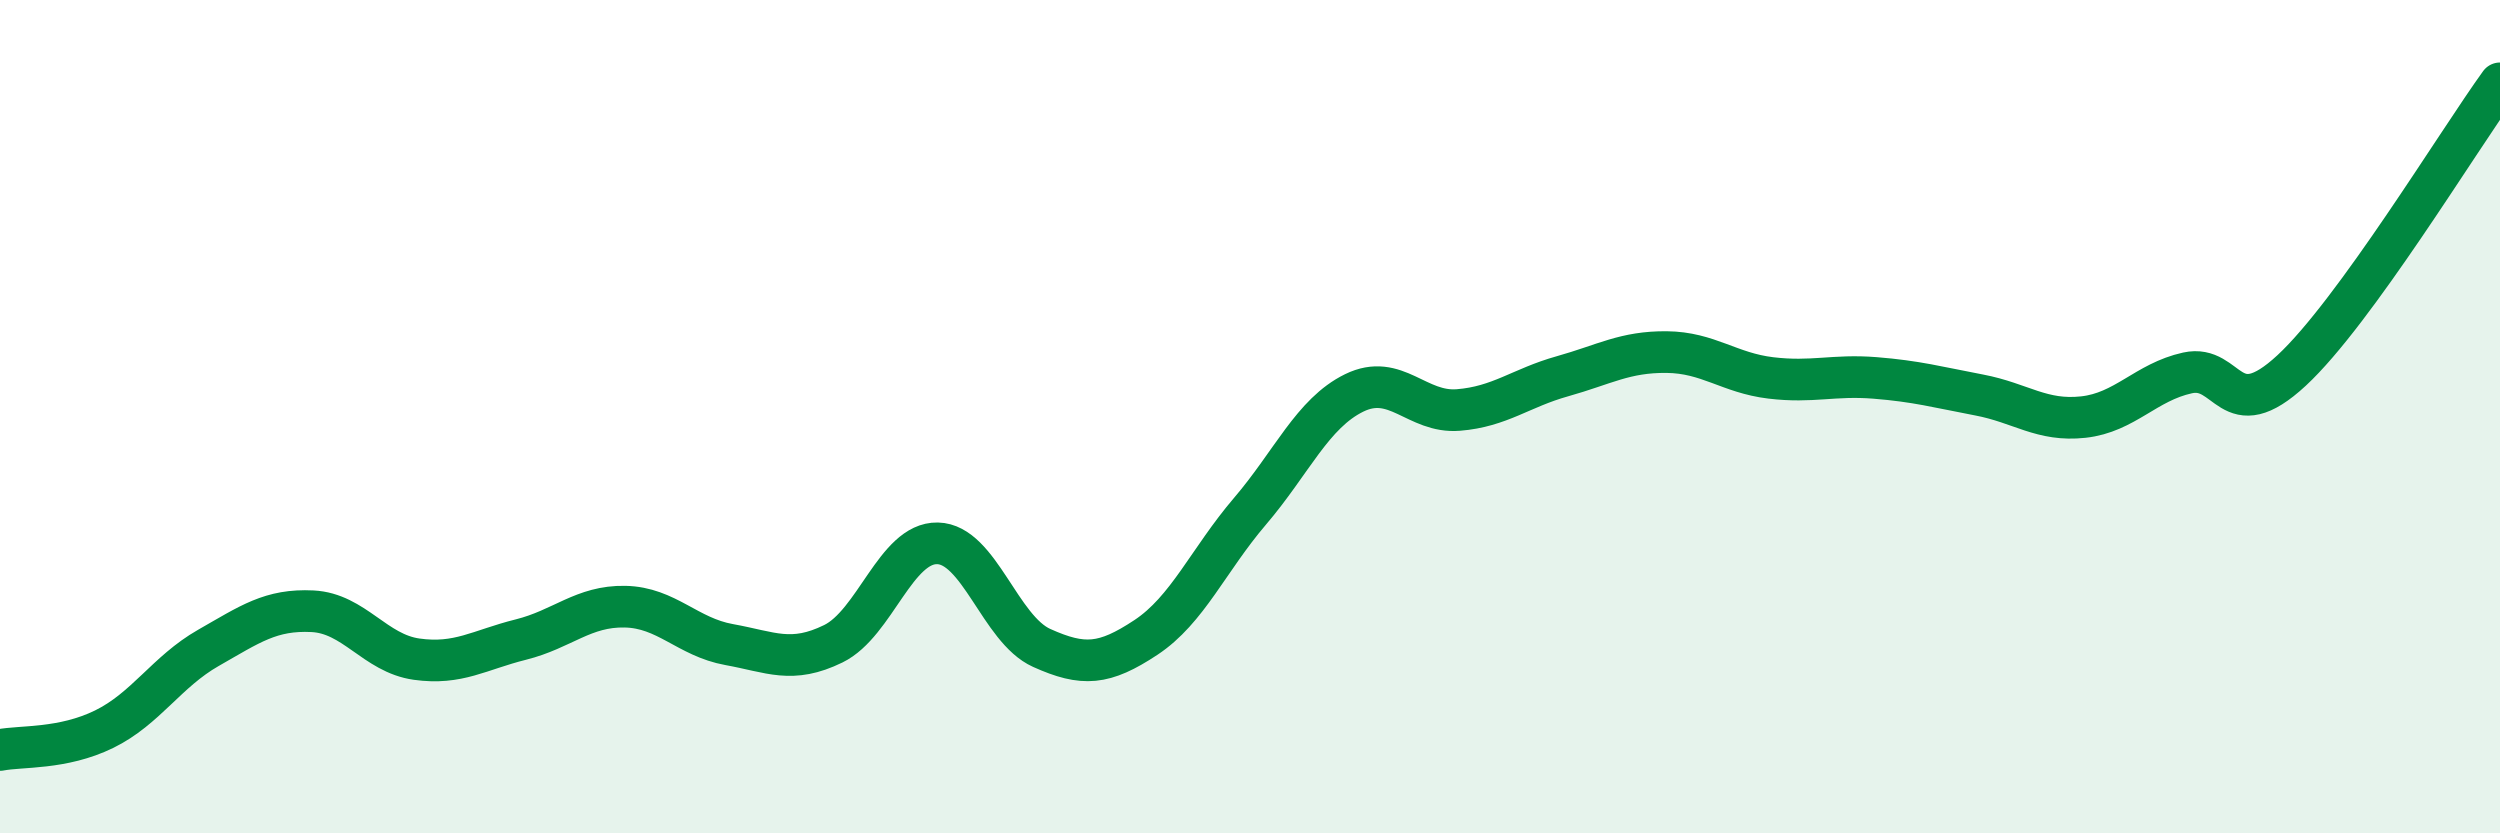 
    <svg width="60" height="20" viewBox="0 0 60 20" xmlns="http://www.w3.org/2000/svg">
      <path
        d="M 0,18 C 0.5,17.9 1.5,17.99 2.5,17.5 C 3.5,17.01 4,16.12 5,15.55 C 6,14.98 6.5,14.62 7.5,14.67 C 8.5,14.72 9,15.68 10,15.82 C 11,15.96 11.5,15.6 12.5,15.35 C 13.5,15.1 14,14.54 15,14.56 C 16,14.58 16.5,15.29 17.5,15.47 C 18.5,15.65 19,15.94 20,15.45 C 21,14.96 21.5,13.02 22.5,13.04 C 23.5,13.06 24,15.1 25,15.55 C 26,16 26.5,15.96 27.5,15.3 C 28.5,14.64 29,13.44 30,12.27 C 31,11.1 31.5,9.92 32.5,9.43 C 33.5,8.94 34,9.92 35,9.84 C 36,9.76 36.5,9.31 37.5,9.03 C 38.5,8.75 39,8.44 40,8.45 C 41,8.46 41.5,8.95 42.5,9.07 C 43.5,9.19 44,8.99 45,9.07 C 46,9.15 46.5,9.29 47.5,9.48 C 48.5,9.67 49,10.12 50,10.01 C 51,9.9 51.5,9.17 52.5,8.95 C 53.5,8.73 53.5,10.28 55,8.89 C 56.5,7.5 59,3.38 60,2L60 20L0 20Z"
        fill="#008740"
        opacity="0.1"
        stroke-linecap="round"
        stroke-linejoin="round"
      />
      <path
        d="M 0,18 C 0.5,17.9 1.5,17.99 2.5,17.5 C 3.5,17.01 4,16.12 5,15.55 C 6,14.98 6.5,14.62 7.5,14.67 C 8.5,14.72 9,15.68 10,15.82 C 11,15.96 11.5,15.6 12.5,15.35 C 13.5,15.1 14,14.54 15,14.56 C 16,14.58 16.5,15.29 17.5,15.47 C 18.5,15.65 19,15.94 20,15.45 C 21,14.96 21.5,13.02 22.5,13.04 C 23.5,13.06 24,15.1 25,15.55 C 26,16 26.5,15.96 27.5,15.3 C 28.5,14.64 29,13.44 30,12.27 C 31,11.1 31.5,9.92 32.5,9.43 C 33.5,8.94 34,9.92 35,9.84 C 36,9.76 36.5,9.31 37.5,9.03 C 38.5,8.75 39,8.44 40,8.45 C 41,8.46 41.5,8.95 42.5,9.07 C 43.5,9.19 44,8.99 45,9.07 C 46,9.15 46.5,9.29 47.5,9.48 C 48.5,9.67 49,10.12 50,10.01 C 51,9.9 51.5,9.17 52.5,8.95 C 53.5,8.73 53.5,10.28 55,8.89 C 56.5,7.5 59,3.38 60,2"
        stroke="#008740"
        stroke-width="1"
        fill="none"
        stroke-linecap="round"
        stroke-linejoin="round"
      />
    </svg>
  